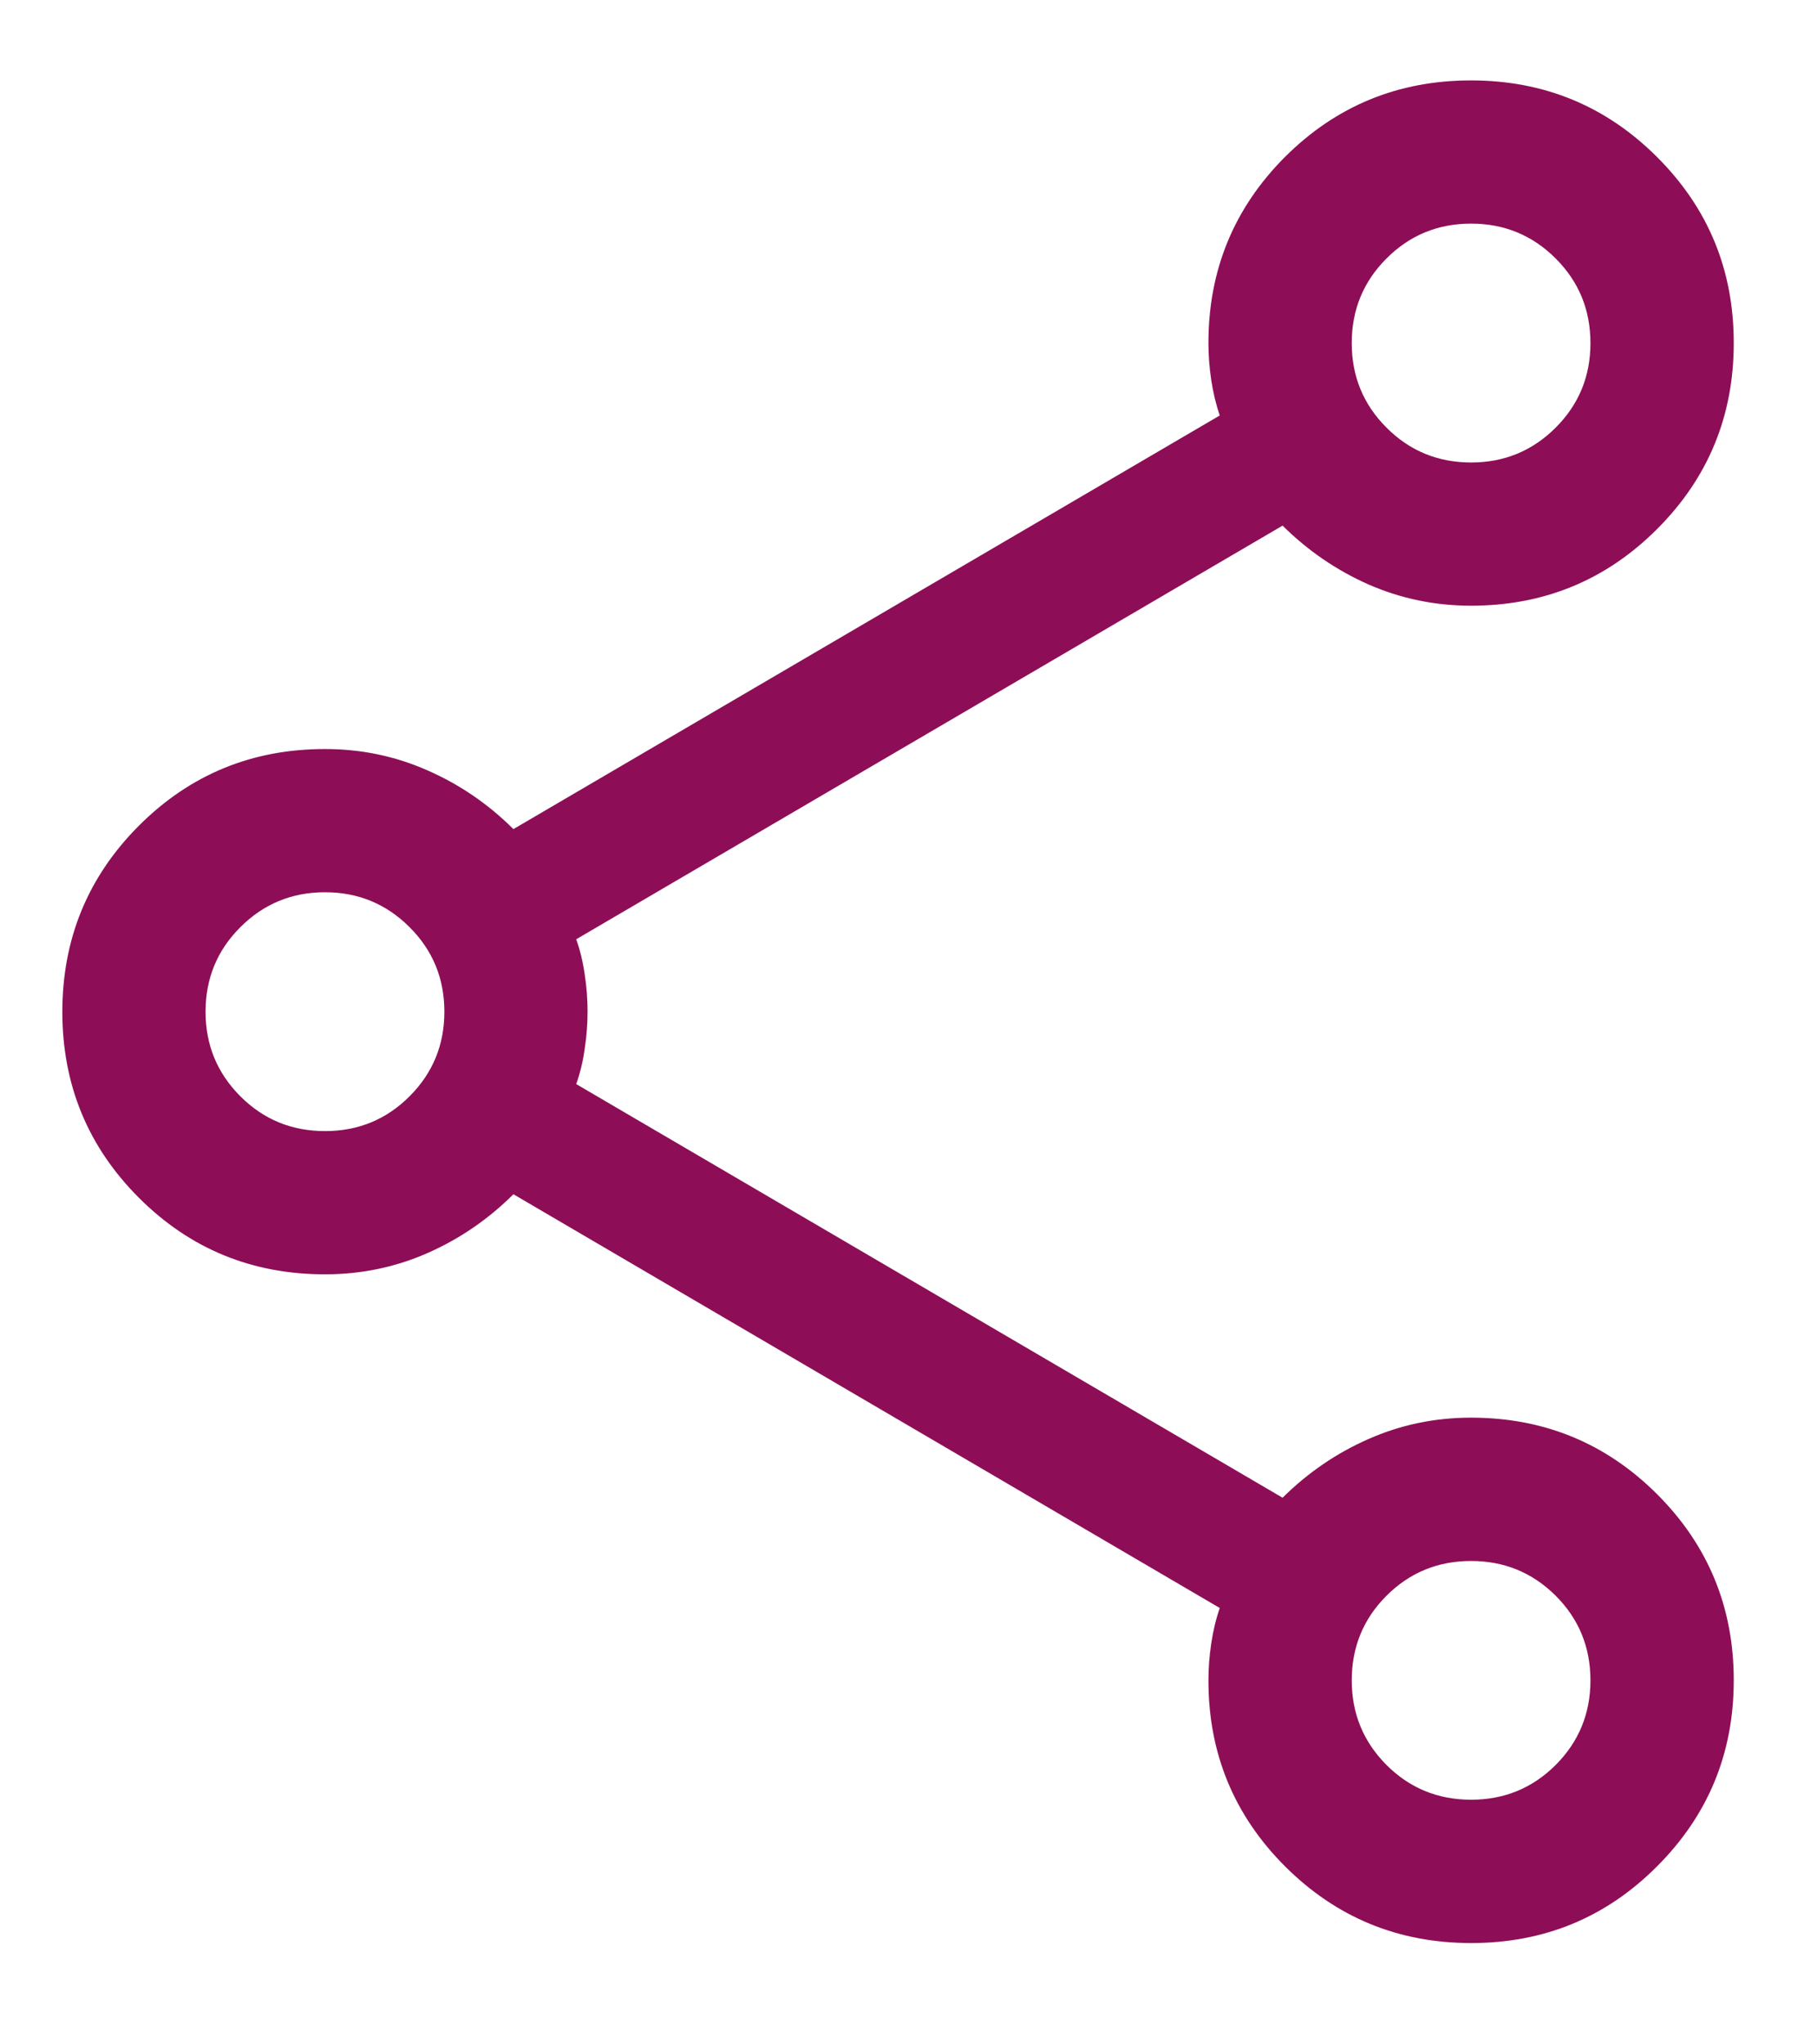 <svg width="16" height="18" viewBox="0 0 16 18" fill="none" xmlns="http://www.w3.org/2000/svg">
<path d="M12.955 17.108C12.313 17.108 11.767 16.883 11.316 16.433C10.866 15.983 10.641 15.437 10.641 14.795C10.641 14.69 10.649 14.581 10.666 14.469C10.683 14.356 10.708 14.252 10.741 14.158L4.521 10.515C4.299 10.736 4.046 10.909 3.762 11.034C3.479 11.158 3.179 11.22 2.862 11.22C2.219 11.22 1.673 10.996 1.223 10.546C0.774 10.097 0.549 9.551 0.549 8.909C0.549 8.266 0.774 7.72 1.223 7.27C1.673 6.82 2.219 6.595 2.862 6.595C3.179 6.595 3.479 6.657 3.762 6.782C4.046 6.906 4.299 7.079 4.521 7.3L10.741 3.658C10.708 3.563 10.683 3.459 10.666 3.347C10.649 3.234 10.641 3.126 10.641 3.021C10.641 2.378 10.866 1.832 11.315 1.382C11.765 0.933 12.311 0.708 12.953 0.708C13.595 0.708 14.141 0.933 14.591 1.382C15.042 1.832 15.267 2.377 15.267 3.02C15.267 3.662 15.042 4.208 14.592 4.658C14.142 5.108 13.596 5.333 12.954 5.333C12.637 5.333 12.337 5.271 12.053 5.147C11.77 5.022 11.517 4.849 11.294 4.628L5.074 8.27C5.108 8.365 5.133 8.469 5.149 8.581C5.166 8.693 5.174 8.801 5.174 8.906C5.174 9.011 5.166 9.12 5.149 9.233C5.133 9.346 5.108 9.45 5.074 9.545L11.294 13.187C11.517 12.966 11.77 12.793 12.053 12.669C12.337 12.544 12.637 12.482 12.954 12.482C13.596 12.482 14.142 12.707 14.592 13.156C15.042 13.606 15.267 14.152 15.267 14.794C15.267 15.436 15.042 15.982 14.592 16.432C14.143 16.883 13.597 17.108 12.955 17.108ZM12.954 4.072C13.246 4.072 13.494 3.97 13.699 3.765C13.903 3.561 14.005 3.313 14.005 3.021C14.005 2.728 13.903 2.48 13.699 2.276C13.494 2.071 13.246 1.969 12.954 1.969C12.662 1.969 12.413 2.071 12.209 2.276C12.005 2.48 11.903 2.728 11.903 3.021C11.903 3.313 12.005 3.561 12.209 3.765C12.413 3.97 12.662 4.072 12.954 4.072ZM2.862 9.959C3.154 9.959 3.402 9.857 3.606 9.653C3.811 9.448 3.913 9.2 3.913 8.908C3.913 8.616 3.811 8.367 3.606 8.163C3.402 7.959 3.154 7.856 2.862 7.856C2.569 7.856 2.321 7.959 2.117 8.163C1.912 8.367 1.81 8.616 1.81 8.908C1.81 9.2 1.912 9.448 2.117 9.653C2.321 9.857 2.569 9.959 2.862 9.959ZM12.954 15.846C13.246 15.846 13.494 15.744 13.699 15.54C13.903 15.335 14.005 15.087 14.005 14.795C14.005 14.503 13.903 14.254 13.699 14.05C13.494 13.846 13.246 13.744 12.954 13.744C12.662 13.744 12.413 13.846 12.209 14.05C12.005 14.254 11.903 14.503 11.903 14.795C11.903 15.087 12.005 15.335 12.209 15.54C12.413 15.744 12.662 15.846 12.954 15.846Z" fill="#8D0E57"/>
</svg>
